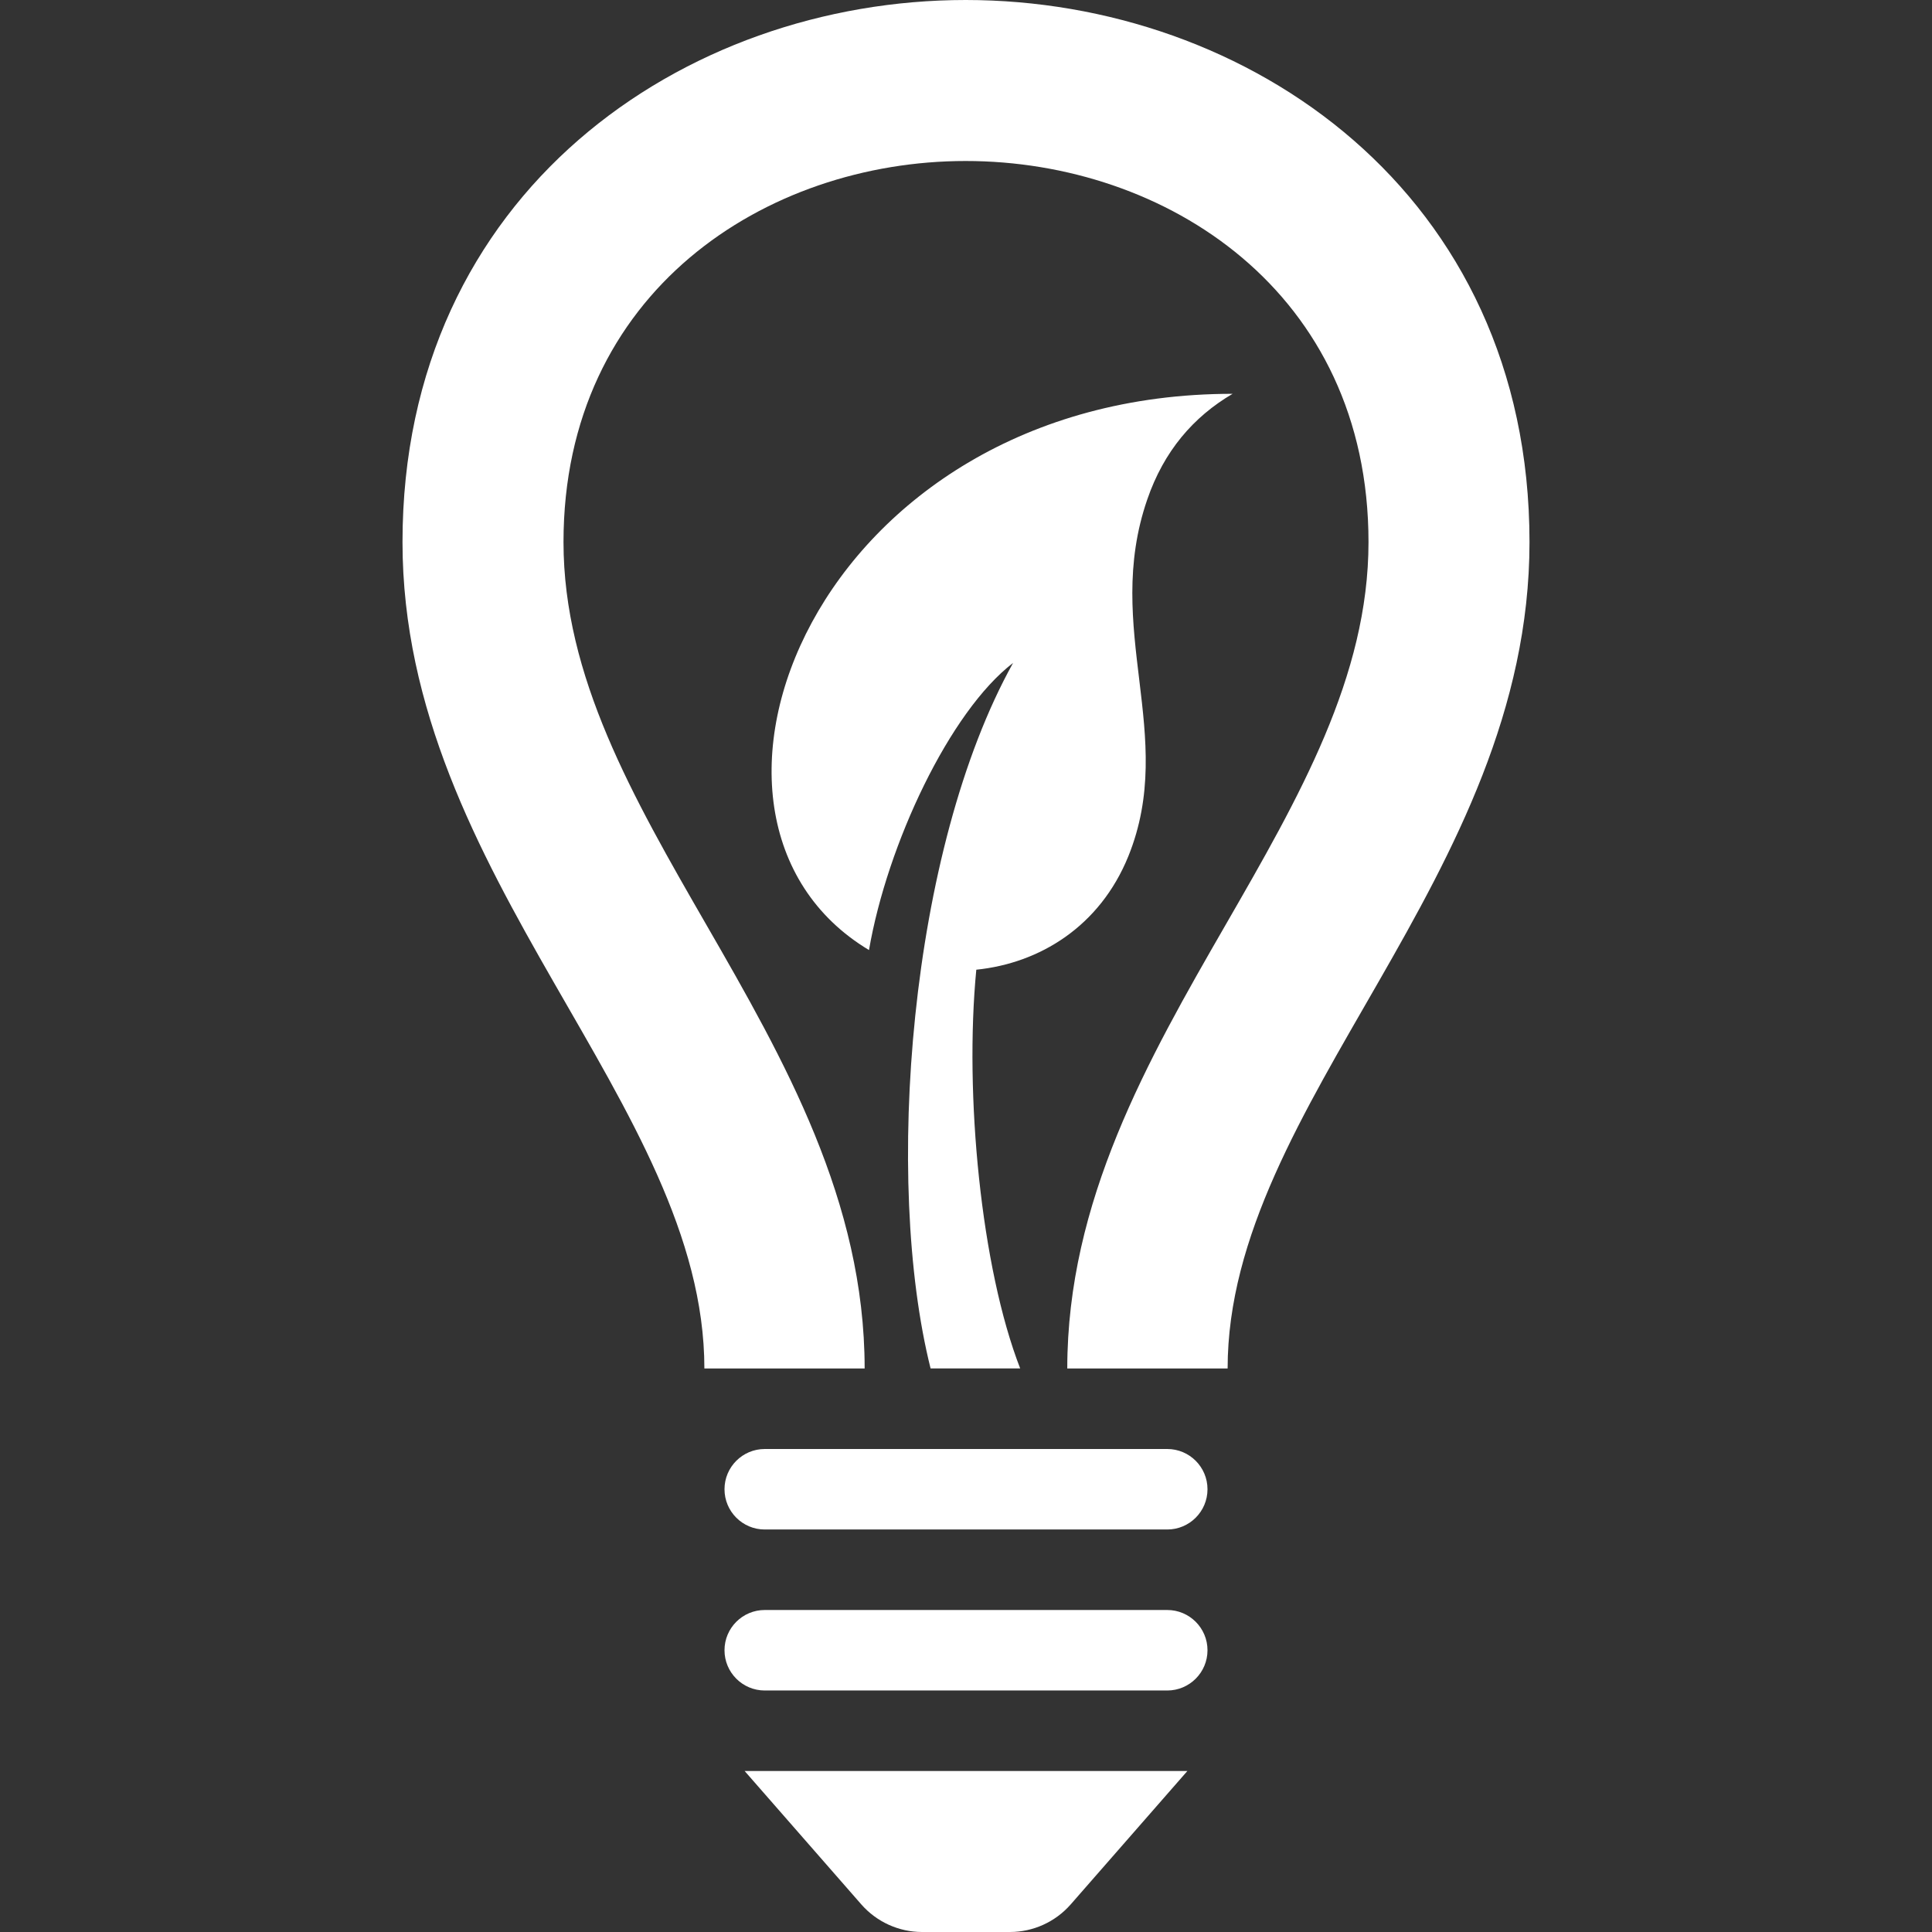 <svg 
fill="#FFFFFF"
xmlns="http://www.w3.org/2000/svg" 
width="24" 
height="24" 
viewBox="0 0 24 24">
<rect x="0" y="0" width="24" height="24" fill="#333333" stroke="none"/>
<path d="M19 6.734c0 4.164-3.75 6.98-3.75 10.266h-1.992c.001-2.079.996-3.826 1.968-5.513.913-1.585 1.774-3.083 1.774-4.753 0-3.108-2.518-4.734-5.004-4.734-2.482 0-4.996 1.626-4.996 4.734 0 1.67.861 3.168 1.774 4.753.972 1.687 1.966 3.434 1.967 5.513h-1.991c0-3.286-3.75-6.103-3.75-10.266 0-4.343 3.498-6.734 6.996-6.734 3.502 0 7.004 2.394 7.004 6.734zm-4 11.766c0 .276-.224.5-.5.5h-5c-.276 0-.5-.224-.5-.5s.224-.5.5-.5h5c.276 0 .5.224.5.5zm0 2c0 .276-.224.5-.5.5h-5c-.276 0-.5-.224-.5-.5s.224-.5.5-.5h5c.276 0 .5.224.5.5zm-1.701 3.159c-.19.216-.465.341-.752.341h-1.094c-.287 0-.562-.125-.752-.341l-1.451-1.659h5.5l-1.451 1.659zm2.013-18.767c-.489.287-.854.713-1.06 1.312-.556 1.609.373 2.928-.235 4.432-.355.875-1.104 1.33-1.889 1.41-.15 1.551.059 3.702.545 4.953h-1.113c-.581-2.322-.268-6.441 1.025-8.764-.787.603-1.564 2.254-1.79 3.567-2.738-1.642-.659-6.91 4.517-6.91z"/></svg>